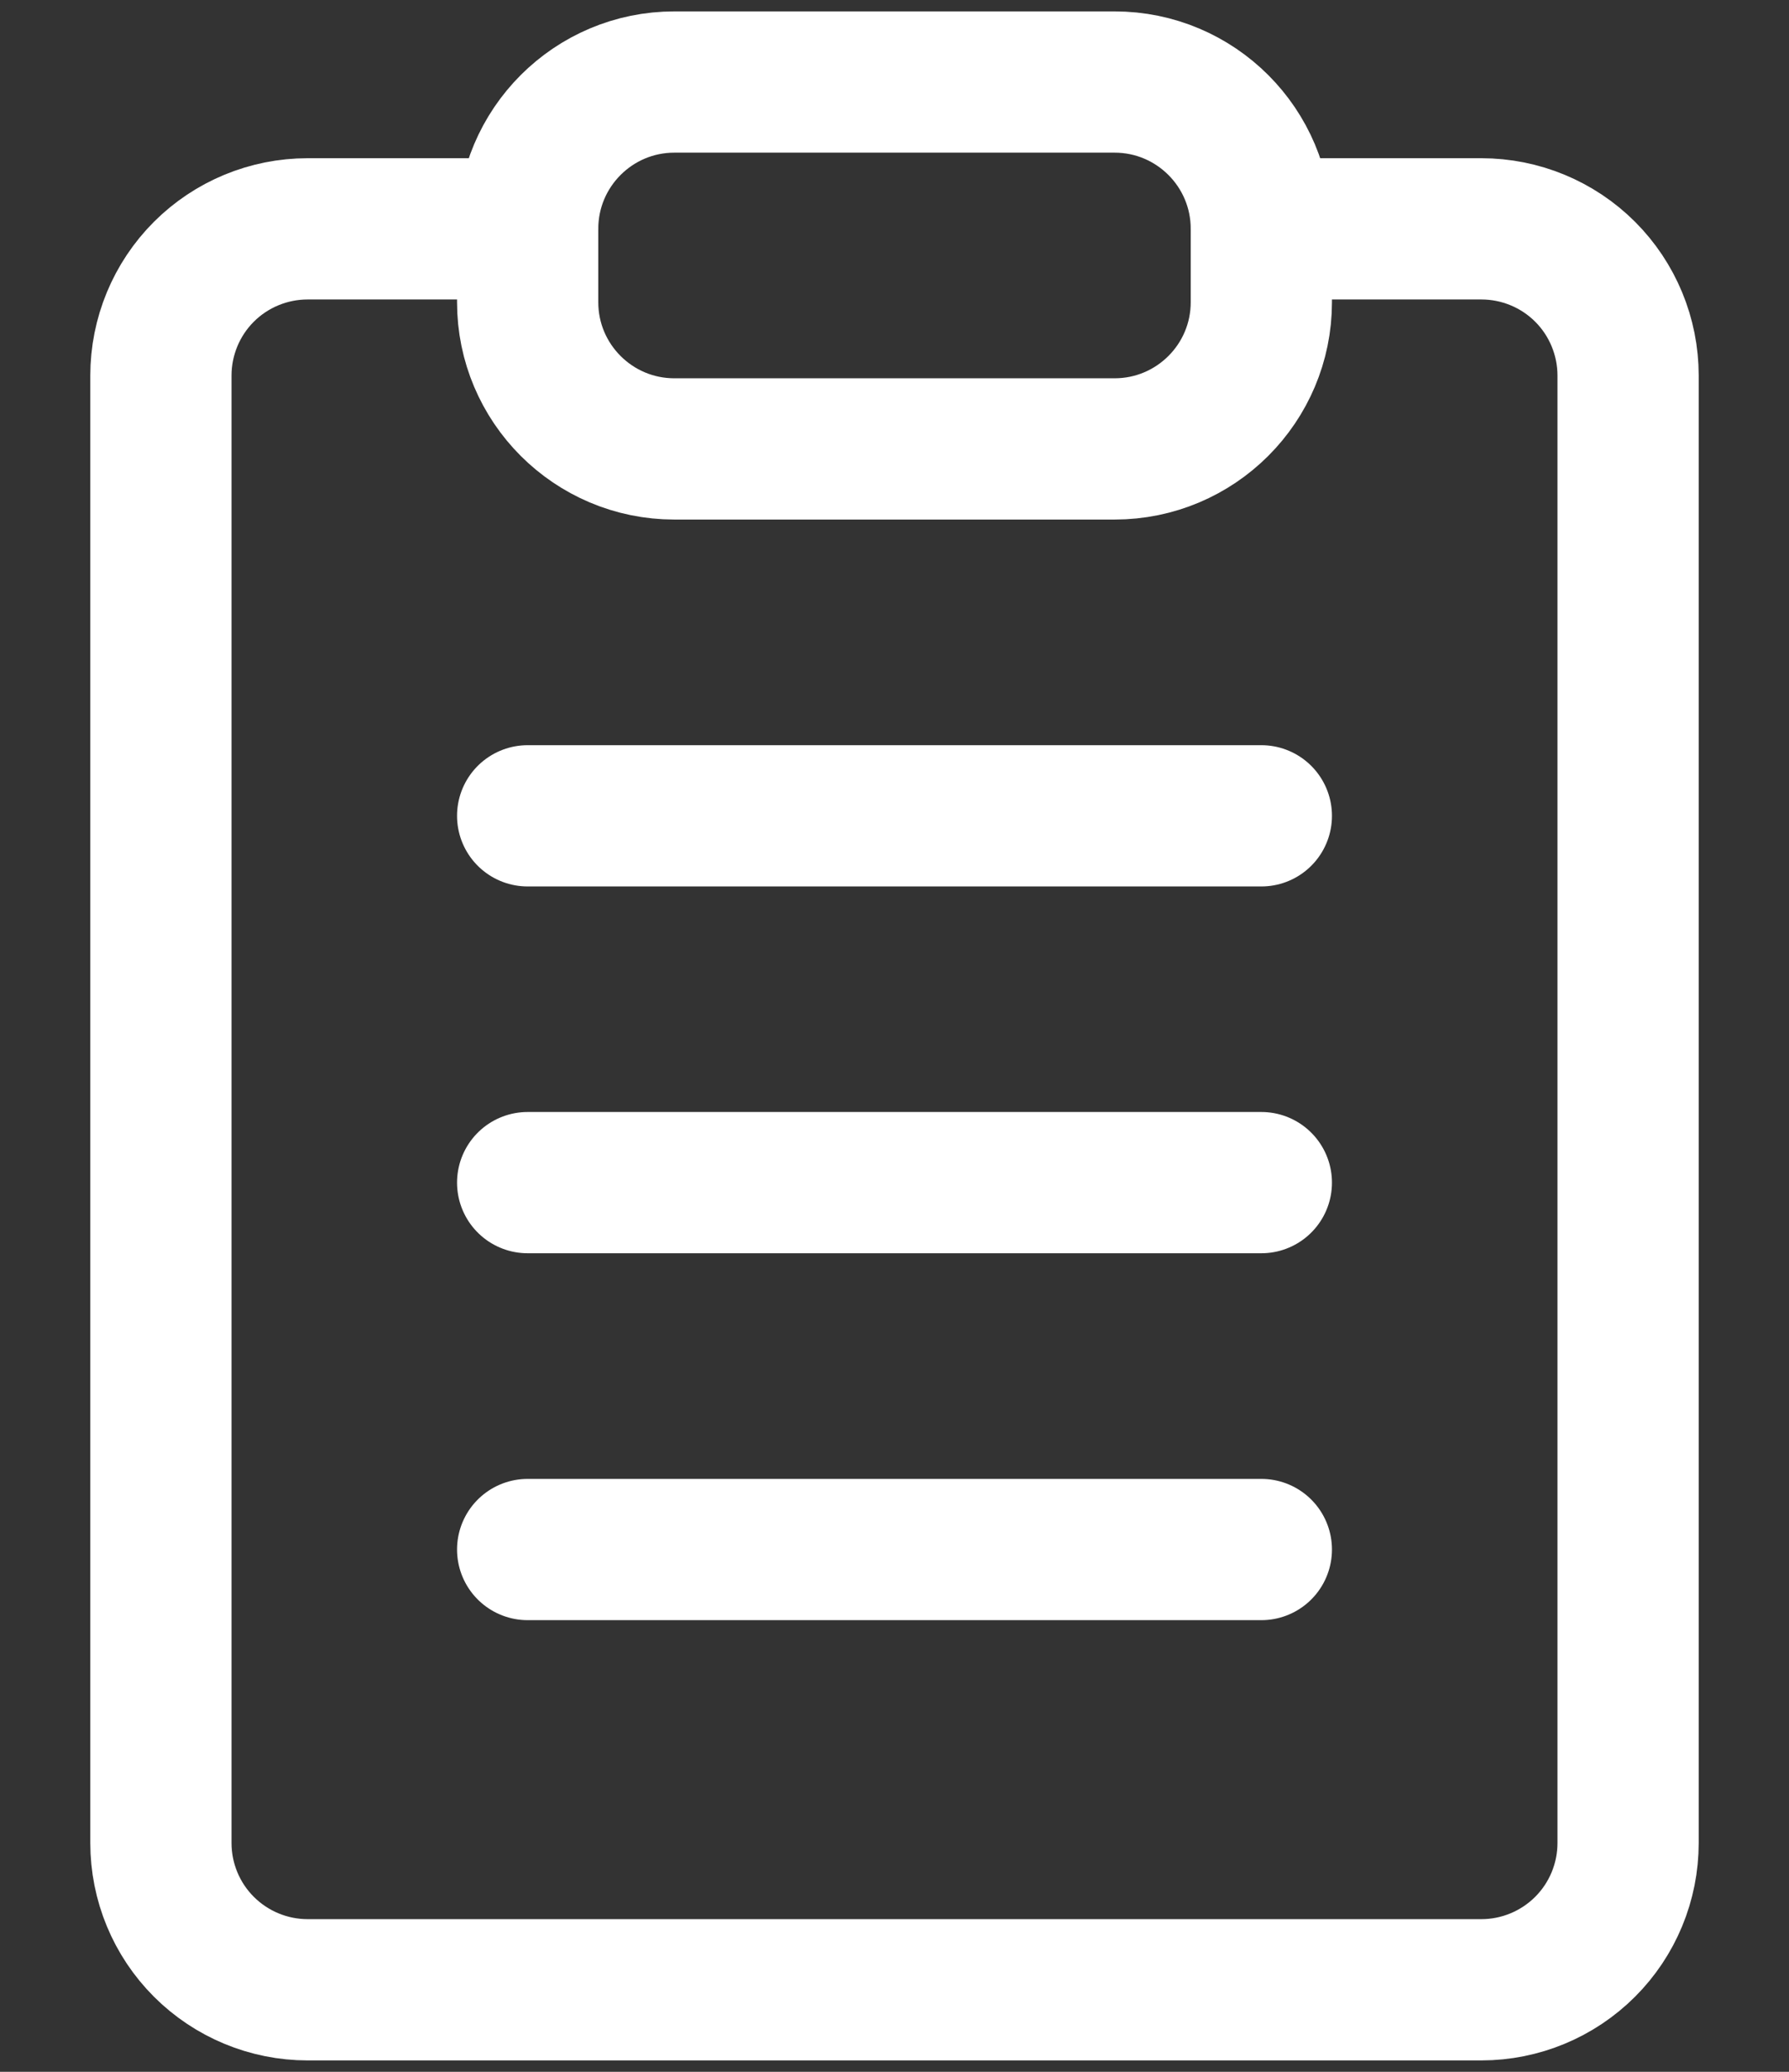 <svg width="19" height="22" viewBox="0 0 19 22" fill="none" xmlns="http://www.w3.org/2000/svg">
<rect x="0" y="0" width="19" height="22" fill="#333333" stroke="none"/>
<path d="M13.396 2.43H15.733C16.146 2.43 16.543 2.594 16.835 2.886C17.127 3.178 17.291 3.575 17.291 3.988V19.57C17.291 19.984 17.127 20.38 16.835 20.672C16.543 20.964 16.146 21.129 15.733 21.129H3.267C2.854 21.129 2.457 20.964 2.165 20.672C1.873 20.38 1.709 19.984 1.709 19.57V3.988C1.709 3.575 1.873 3.178 2.165 2.886C2.457 2.594 2.854 2.43 3.267 2.43H5.604" stroke="white" stroke-width="1.5" stroke-linecap="round" stroke-linejoin="round"></path>
<path d="M11.837 0.871H7.162C6.302 0.871 5.604 1.569 5.604 2.43V3.209C5.604 4.069 6.302 4.767 7.162 4.767H11.837C12.698 4.767 13.396 4.069 13.396 3.209V2.43C13.396 1.569 12.698 0.871 11.837 0.871Z" stroke="white" stroke-width="1.5" stroke-linecap="round" stroke-linejoin="round"></path>
<path d="M5.604 8.663H13.396M5.604 12.558H13.396M5.604 16.454H13.396" stroke="white" stroke-width="1.5" stroke-linecap="round" stroke-linejoin="round"></path>
</svg>